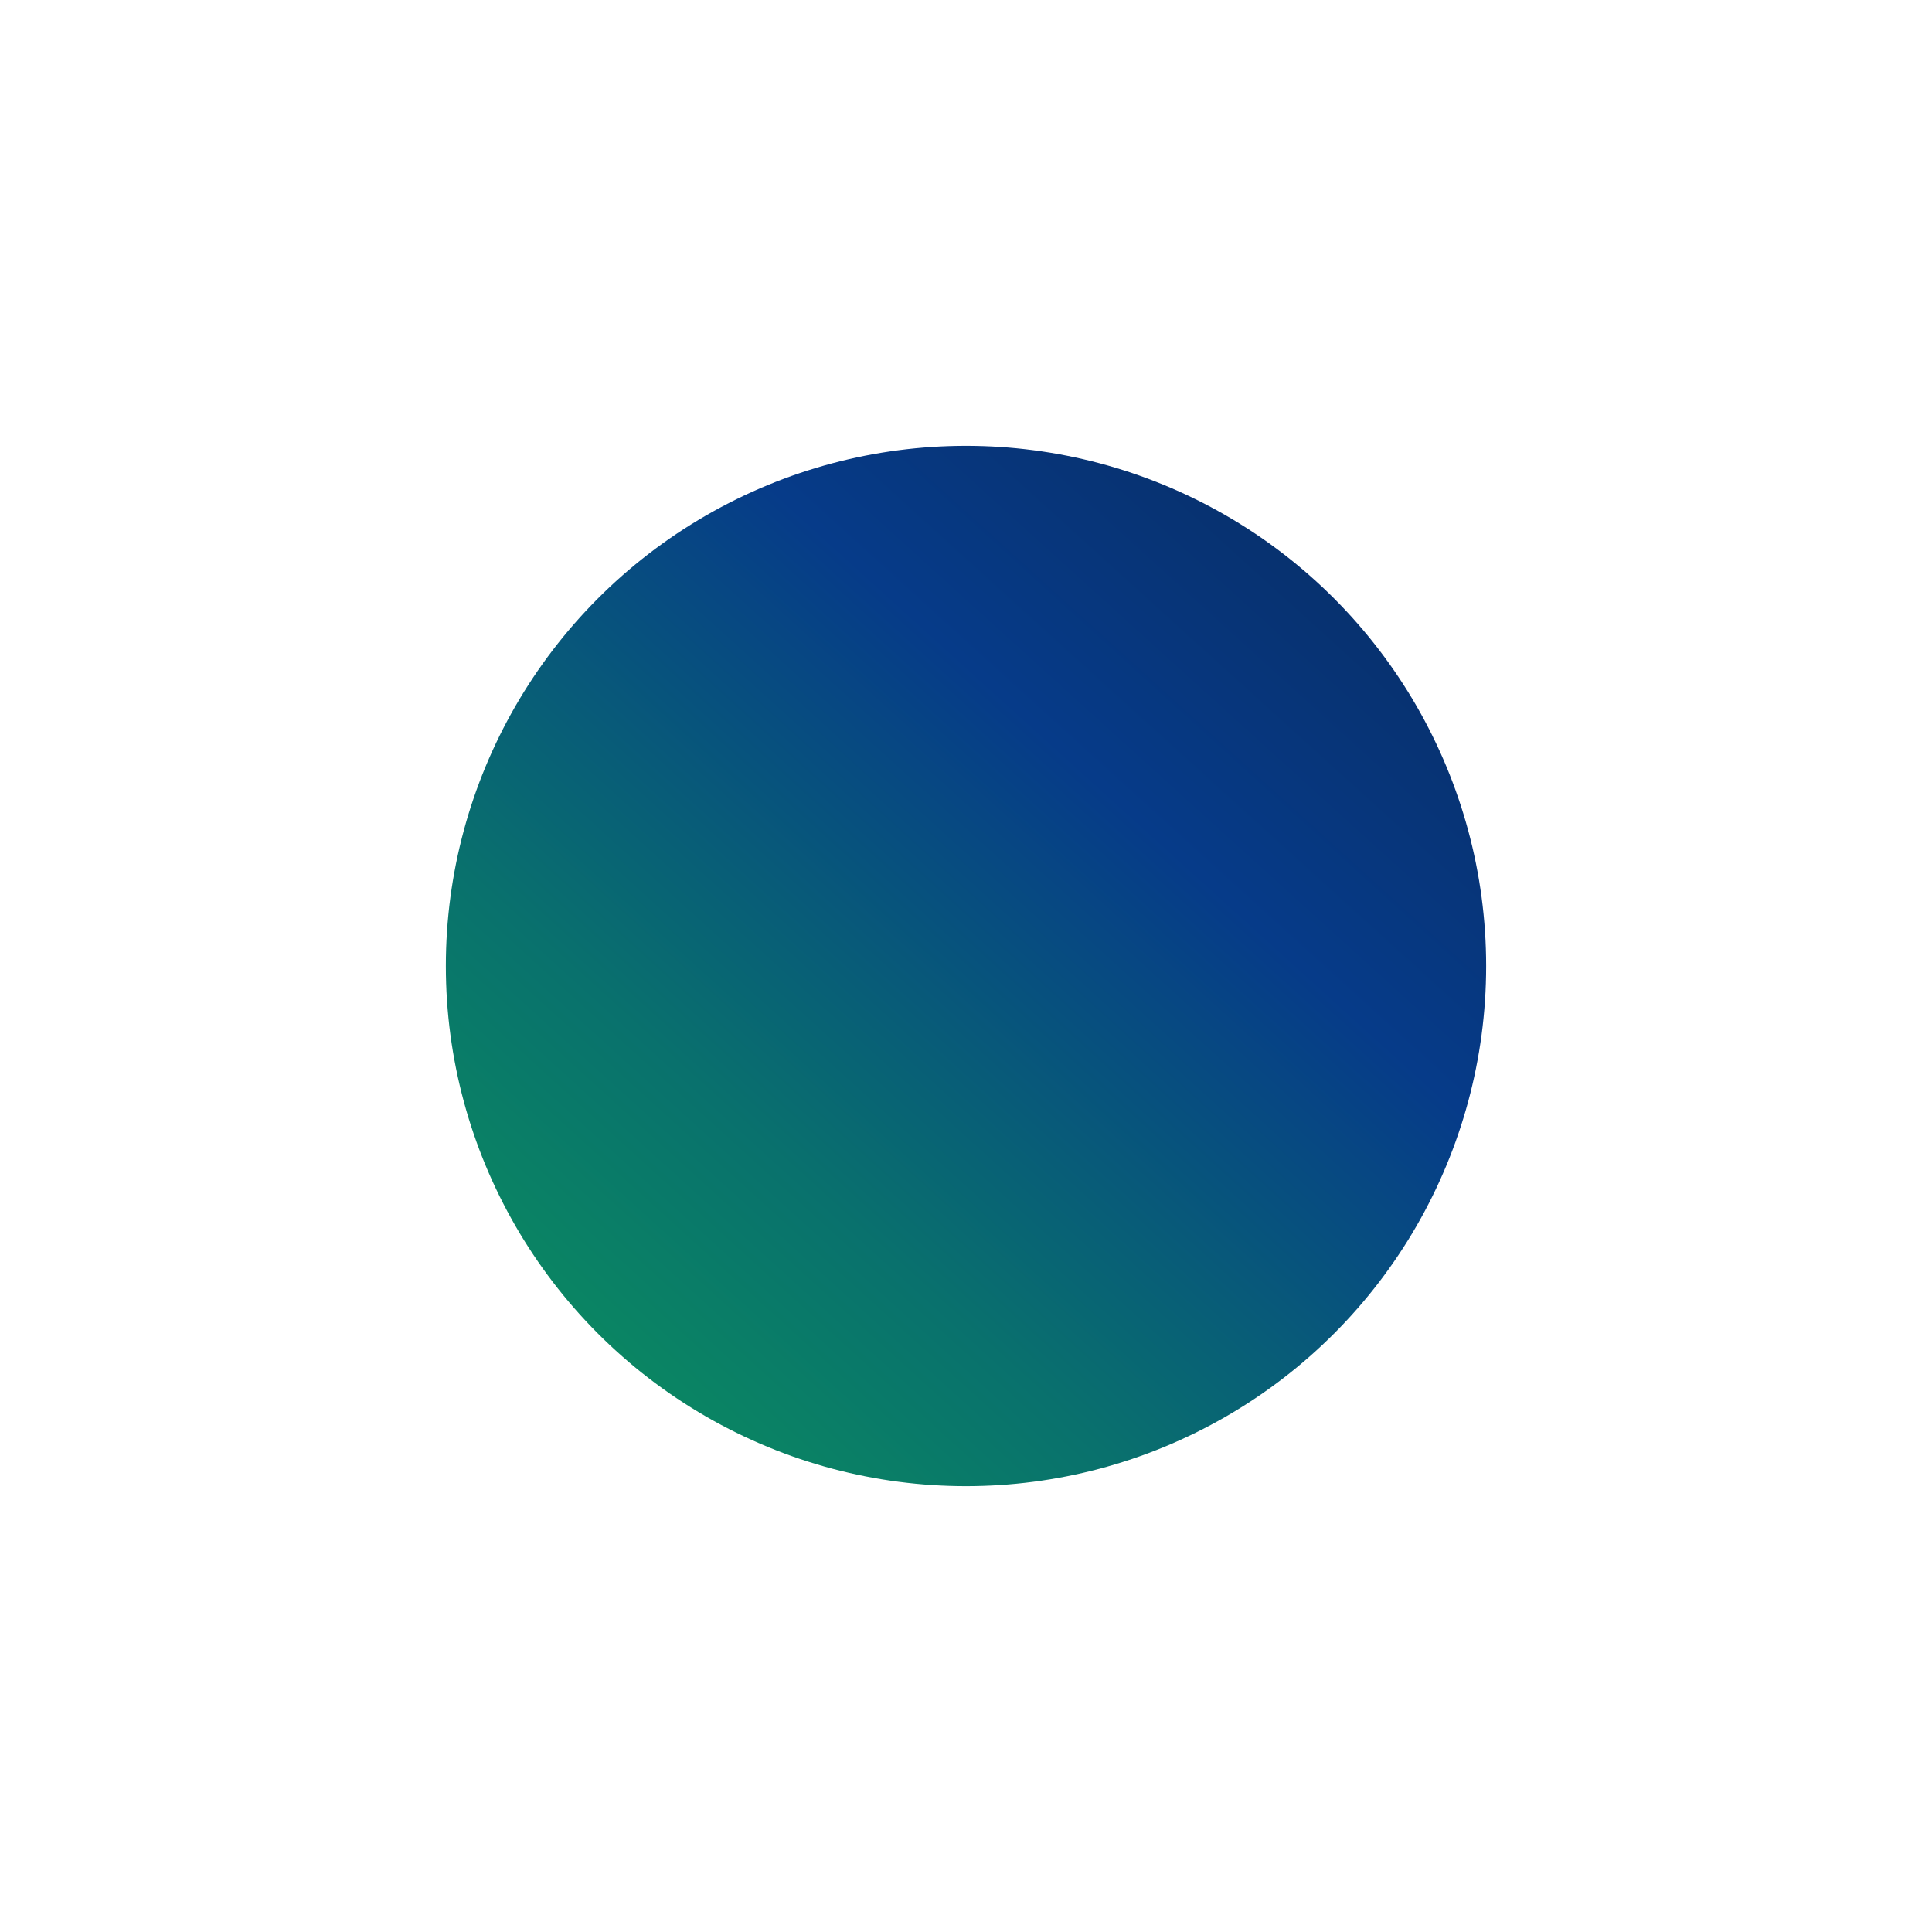 <?xml version="1.0" encoding="UTF-8"?> <svg xmlns="http://www.w3.org/2000/svg" width="104" height="104" viewBox="0 0 104 104" fill="none"> <g filter="url(#filter0_f_2_79)"> <circle cx="52" cy="52" r="28" fill="url(#paint0_linear_2_79)"></circle> </g> <defs> <filter id="filter0_f_2_79" x="0" y="0" width="104" height="104" filterUnits="userSpaceOnUse" color-interpolation-filters="sRGB"> <feFlood flood-opacity="0" result="BackgroundImageFix"></feFlood> <feBlend mode="normal" in="SourceGraphic" in2="BackgroundImageFix" result="shape"></feBlend> <feGaussianBlur stdDeviation="3" result="effect1_foregroundBlur_2_79"></feGaussianBlur> </filter> <linearGradient id="paint0_linear_2_79" x1="173.56" y1="75.28" x2="81.16" y2="177.2" gradientUnits="userSpaceOnUse"> <stop offset="0.031" stop-color="#0A1E3C"></stop> <stop offset="0.38" stop-color="#063B89"></stop> <stop offset="0.573" stop-color="#09716D"></stop> <stop offset="1" stop-color="#0DC842"></stop> </linearGradient> </defs> </svg> 